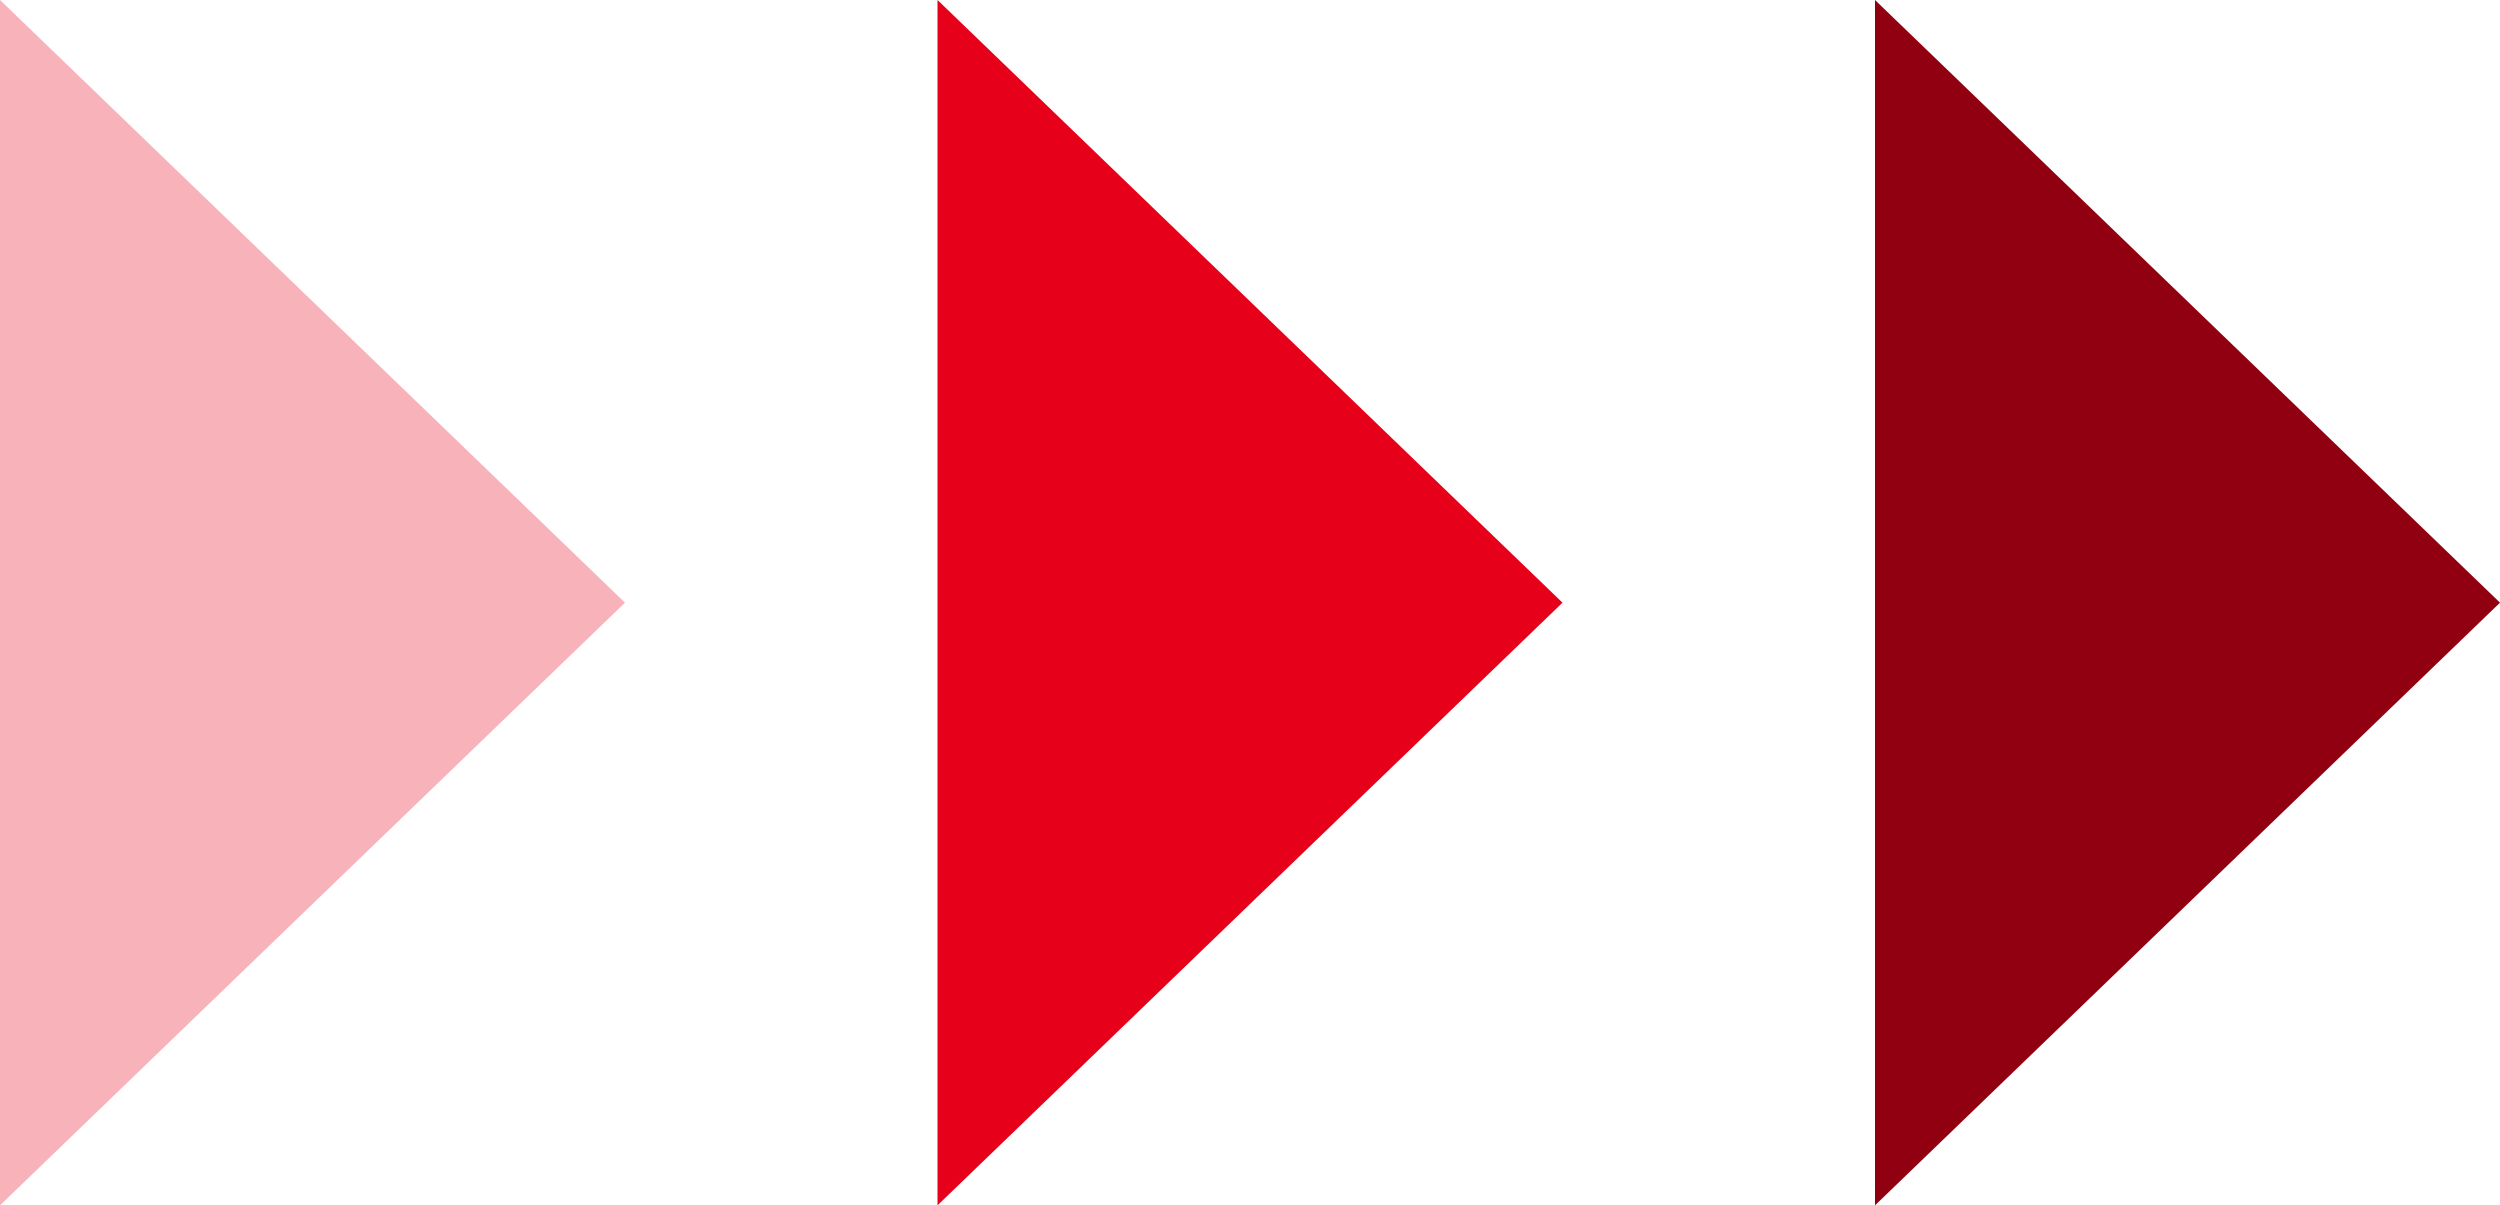 <svg xmlns="http://www.w3.org/2000/svg" width="56" height="27" viewBox="0 0 56 27">
  <g id="グループ_8103" data-name="グループ 8103" transform="translate(-702.174 -1841)">
    <path id="多角形_1" data-name="多角形 1" d="M13.5,0,27,14H0Z" transform="translate(716.174 1841) rotate(90)" fill="#e6001a" opacity="0.3"/>
    <path id="多角形_2" data-name="多角形 2" d="M13.5,0,27,14H0Z" transform="translate(737.174 1841) rotate(90)" fill="#e6001a"/>
    <path id="多角形_3" data-name="多角形 3" d="M13.5,0,27,14H0Z" transform="translate(758.174 1841) rotate(90)" fill="#900010"/>
  </g>
</svg>
